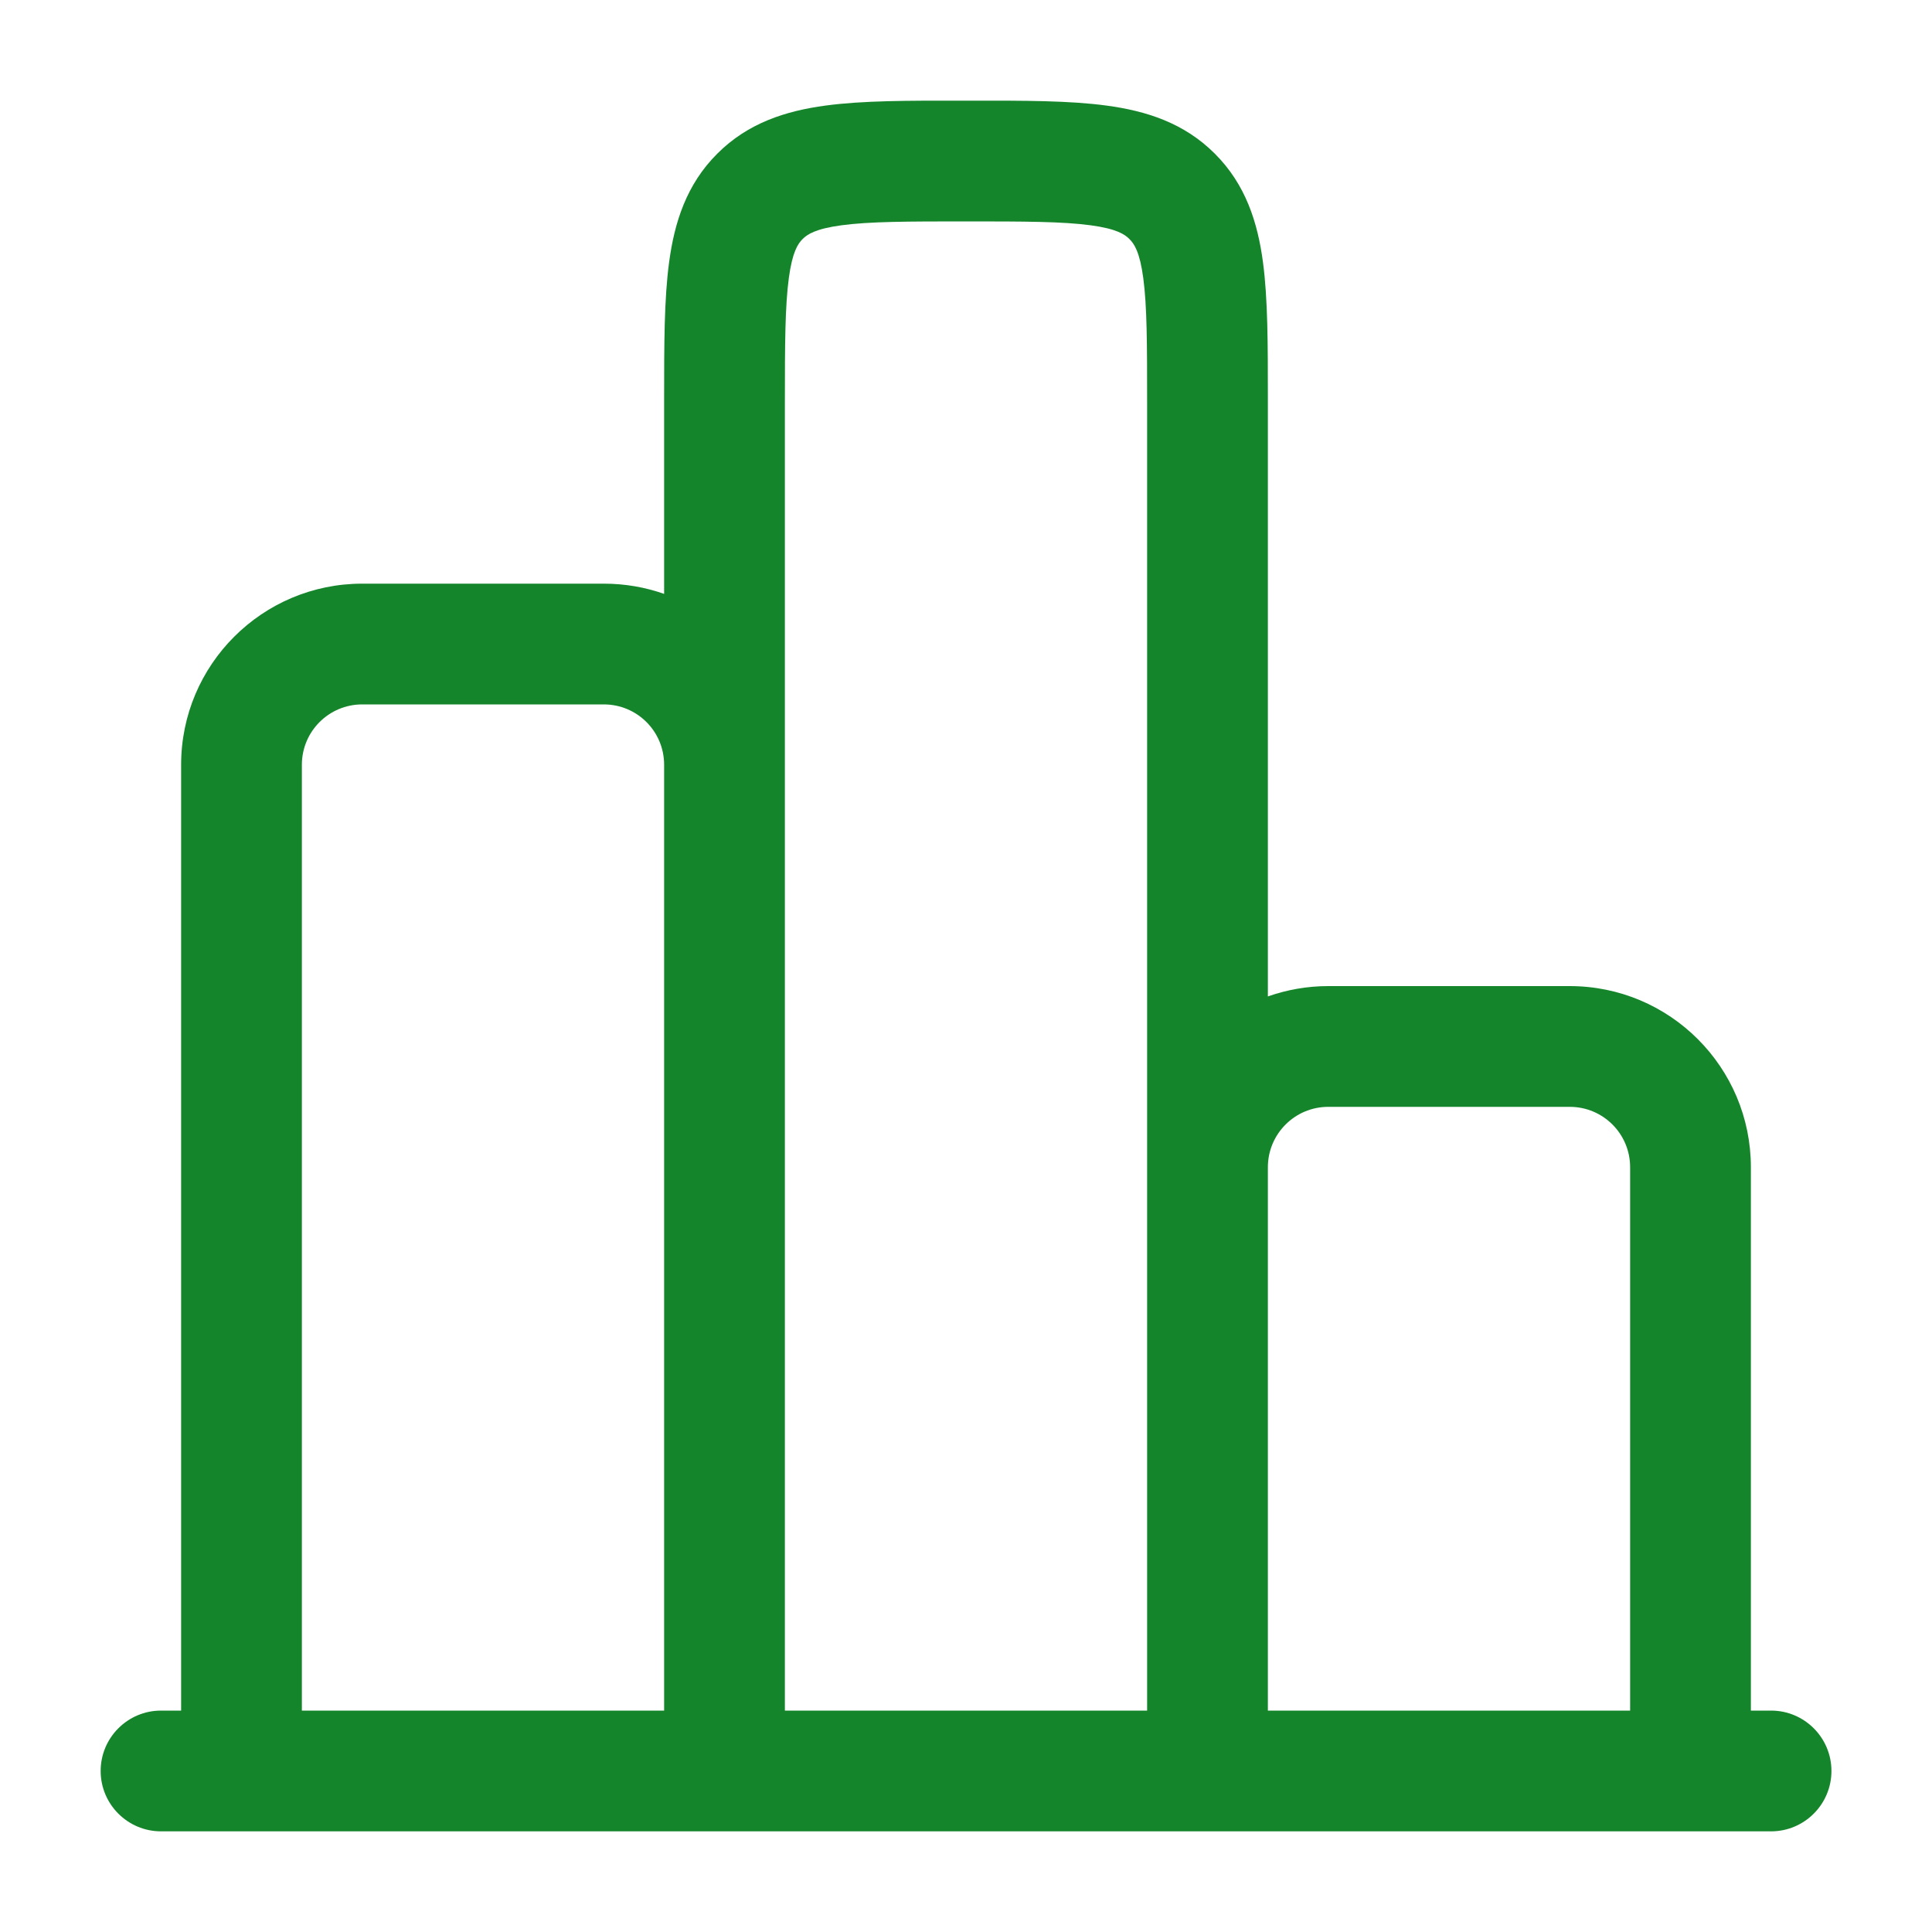 <svg width="20" height="20" viewBox="0 0 20 20" fill="none" xmlns="http://www.w3.org/2000/svg">
<path fill-rule="evenodd" clip-rule="evenodd" d="M10.041 1.042H9.959C9.405 1.041 8.928 1.041 8.545 1.093C8.136 1.148 7.743 1.272 7.425 1.591C7.106 1.909 6.982 2.302 6.927 2.712C6.875 3.094 6.875 3.571 6.875 4.125L6.875 6.148C6.68 6.079 6.469 6.042 6.25 6.042H3.75C2.715 6.042 1.875 6.881 1.875 7.917V17.708H1.667C1.322 17.708 1.042 17.988 1.042 18.333C1.042 18.678 1.322 18.958 1.667 18.958H18.334C18.679 18.958 18.959 18.678 18.959 18.333C18.959 17.988 18.679 17.708 18.334 17.708H18.125V12.083C18.125 11.048 17.286 10.208 16.25 10.208H13.75C13.531 10.208 13.321 10.246 13.125 10.315L13.125 4.125C13.125 3.571 13.125 3.094 13.074 2.712C13.019 2.302 12.895 1.909 12.576 1.591C12.258 1.272 11.865 1.148 11.455 1.093C11.073 1.041 10.595 1.041 10.041 1.042ZM16.875 17.708V12.083C16.875 11.738 16.596 11.458 16.25 11.458H13.75C13.405 11.458 13.125 11.738 13.125 12.083V17.708H16.875ZM11.875 17.708V4.167C11.875 3.56 11.874 3.167 11.835 2.878C11.799 2.607 11.74 2.522 11.692 2.475C11.645 2.427 11.56 2.368 11.289 2.332C11 2.293 10.607 2.292 10 2.292C9.393 2.292 9.001 2.293 8.712 2.332C8.441 2.368 8.356 2.427 8.308 2.475C8.261 2.522 8.202 2.607 8.166 2.878C8.127 3.167 8.125 3.56 8.125 4.167V17.708H11.875ZM6.875 17.708V7.917C6.875 7.571 6.596 7.292 6.25 7.292H3.75C3.405 7.292 3.125 7.571 3.125 7.917V17.708H6.875Z" fill="#15852B"/>
</svg>
